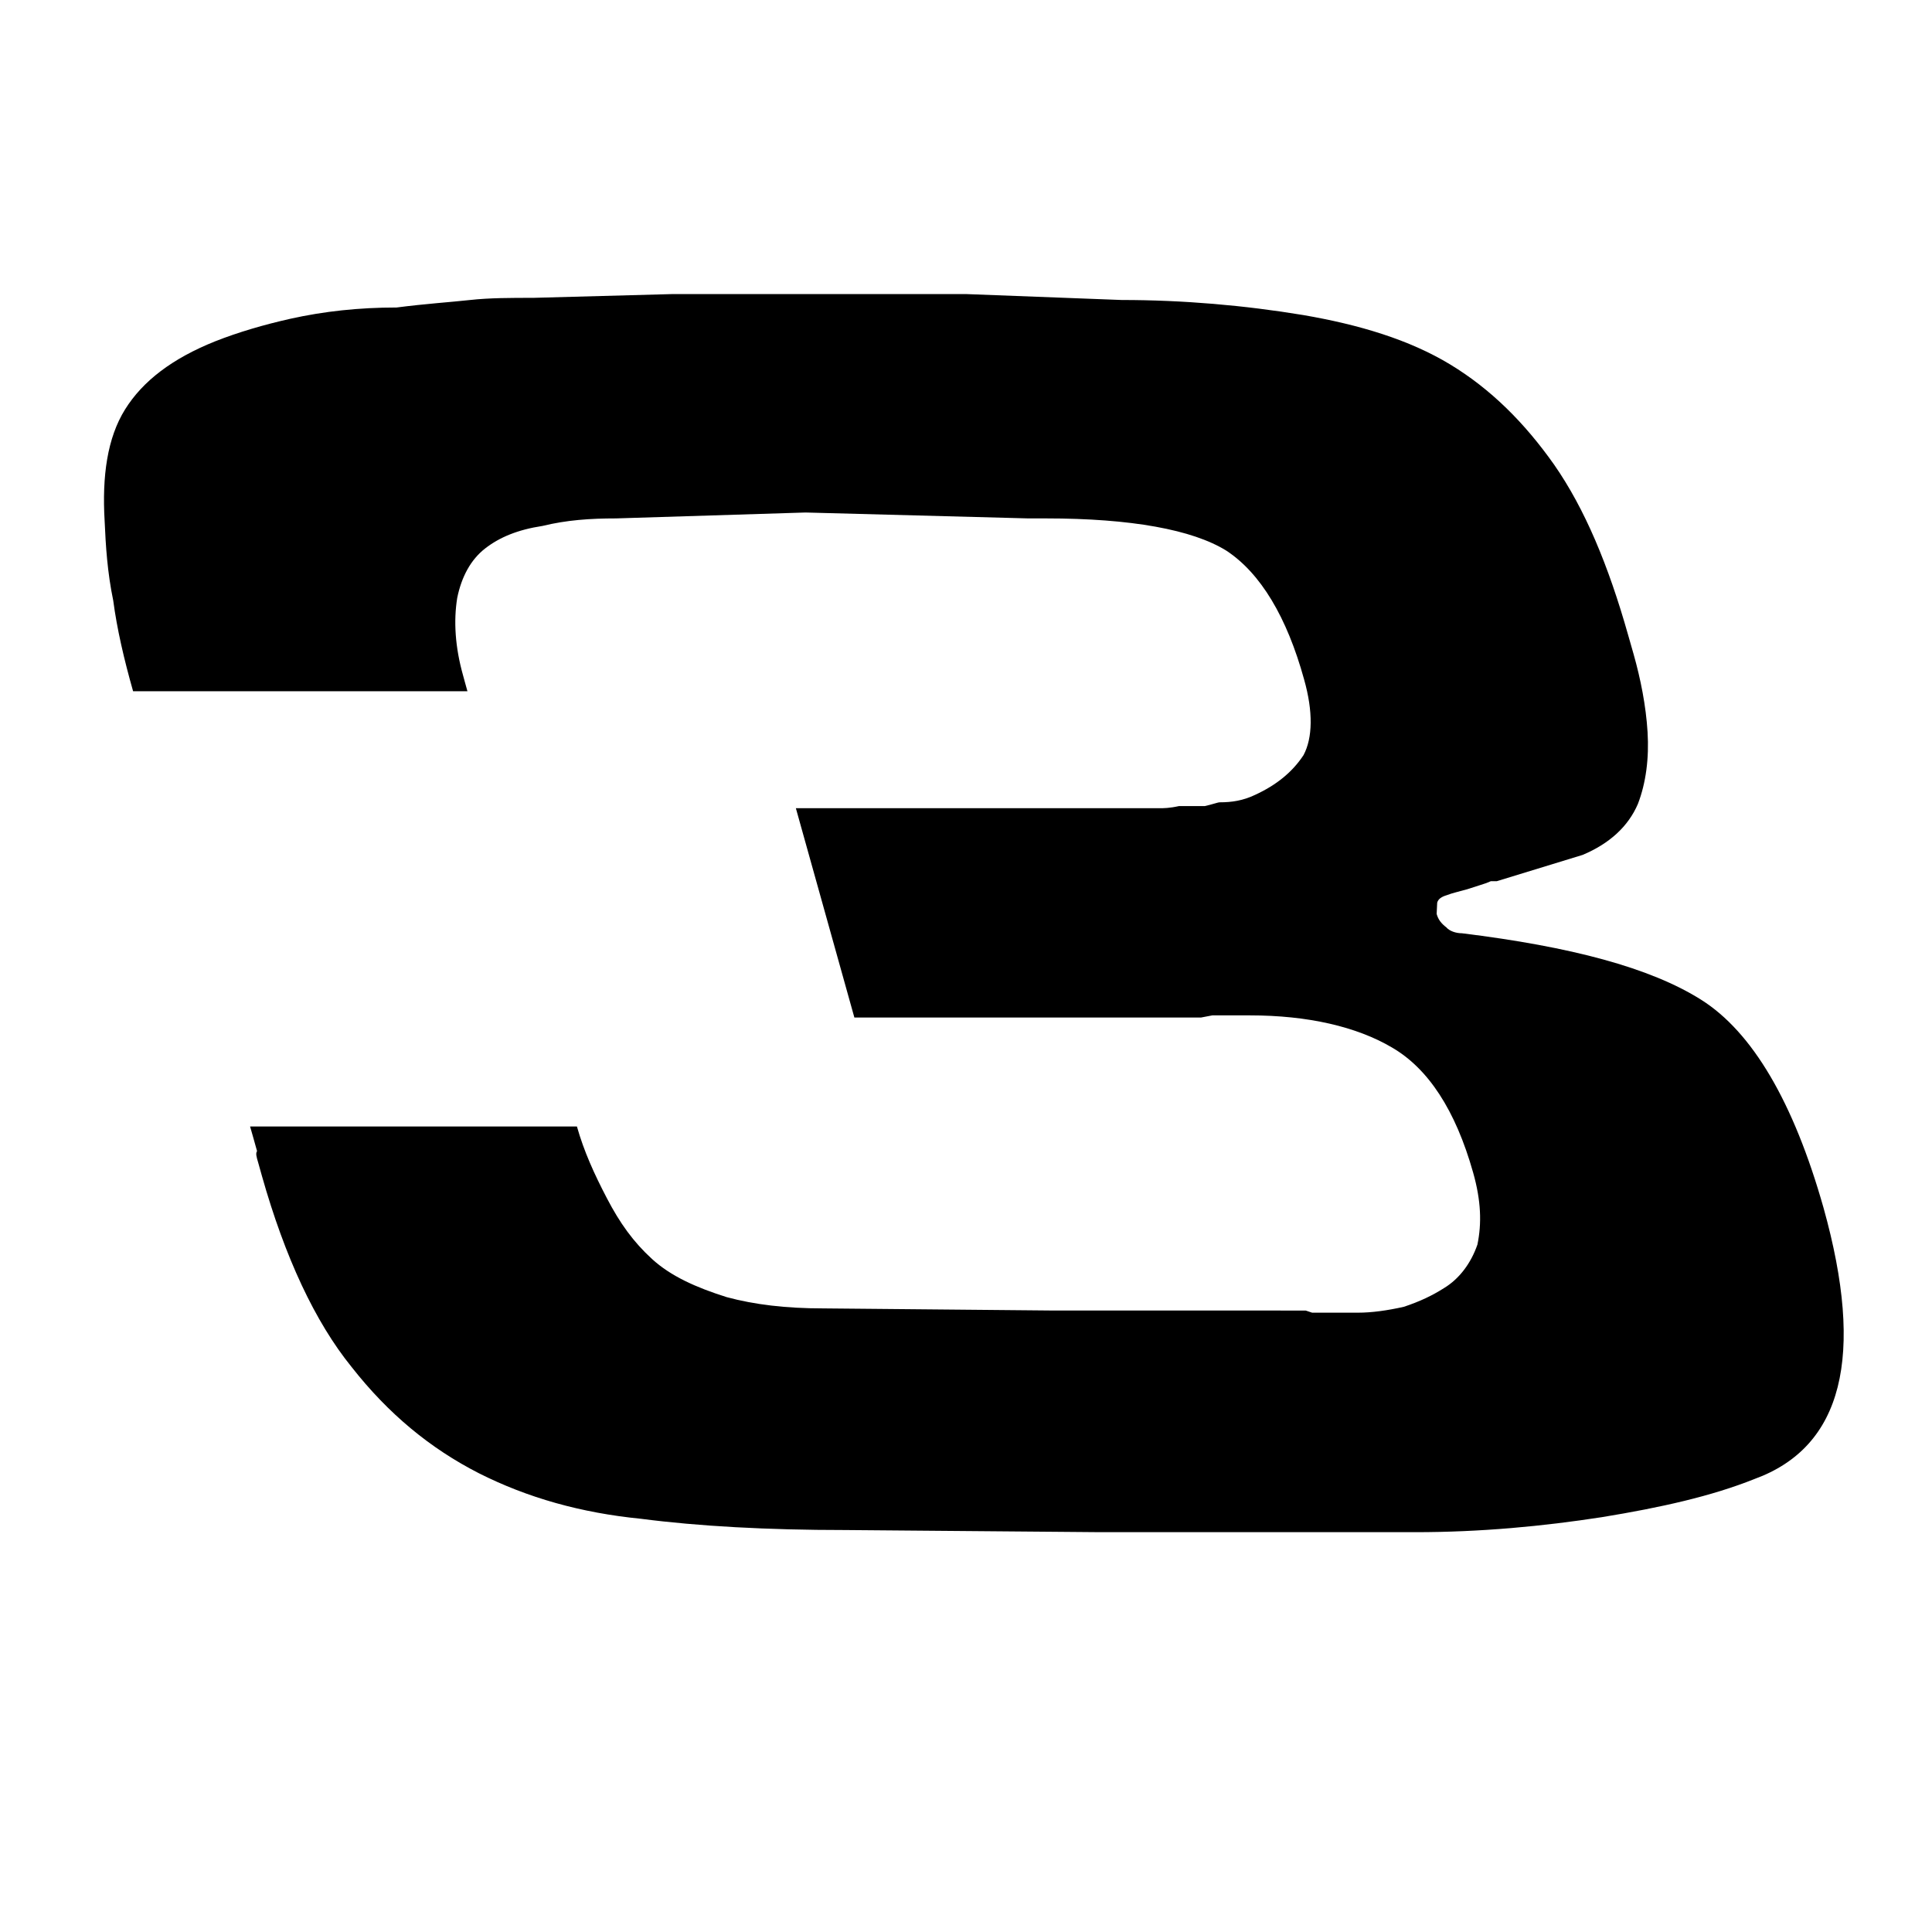 <?xml version="1.0" encoding="utf-8"?>
<!-- Generator: Adobe Illustrator 26.0.1, SVG Export Plug-In . SVG Version: 6.00 Build 0)  -->
<svg version="1.1" id="Layer_1" xmlns="http://www.w3.org/2000/svg" xmlns:xlink="http://www.w3.org/1999/xlink" x="0px" y="0px"
	 viewBox="0 0 360 360" style="enable-background:new 0 0 360 360;" xml:space="preserve">
<style type="text/css">
	.st0{fill:none;}
</style>
<g>
	<path class="st0" d="M159.2,189.6h55.6h4.5h4.5l2.1-0.4h2.6h2.2h2.2c10.8,0,19.9,2.1,26.5,6c6.7,3.9,11.8,11.6,15.1,23.3
		c1.5,5.3,1.6,9.5,0.8,13.4c-1.2,3.5-3.4,6.4-6.2,8.1c-2.2,1.4-4.5,2.5-7.5,3.5c-3.1,0.7-6,1.1-8.6,1.1h-3h-3.3h-1.1h-1.1l-1.2-0.4
		h-1.5h-1.9H238h-41.5l-43.1-0.4c-7,0-12.8-0.7-18-2.1c-5.7-1.8-10.4-3.9-13.9-7.1c-3.5-3.2-6-6.7-8.4-11.3
		c-2.4-4.6-4.3-8.8-5.6-13.4H46.6l0.6,2.1l0.7,2.5c-0.3,0.4-0.1,1.1,0.2,2.1l0.7,2.5c4.3,15.2,9.9,27.2,16.7,35.6
		c6.9,8.8,14.7,15.2,23.7,19.8c9.1,4.6,19.1,7.4,30.2,8.5c10.8,1.4,23.6,2.1,38.1,2.1l47.6,0.4h58.6c12.2,0,23.8-1.1,34.8-2.8
		c11-1.8,20.4-3.9,28.4-7.1c16.5-6,20.6-22.9,12.9-50.5c-5.6-19.8-13.3-32.8-22.8-38.8c-9.5-6-24.3-9.9-44.6-12.4
		c-1.1,0-2.3-0.4-2.9-1.1c-0.9-0.7-1.5-1.4-1.8-2.5l0.1-2.1c0.2-0.7,0.8-1.1,1.8-1.4c1-0.4,2.4-0.7,3.8-1.1l3.4-1.1l1-0.4h1.1
		l16-4.9c5-2.1,8.5-5.3,10.3-9.5c1.5-3.9,2.1-8.5,1.8-13.4c-0.3-4.9-1.3-9.9-2.6-14.5l-0.6-2.1l-0.4-1.4
		c-3.7-13.1-8.1-23.6-13.8-31.8c-5.5-7.8-11.8-14.1-19.4-18.7c-7.6-4.6-16.9-7.4-27.4-9.2c-10.9-1.8-22.3-2.8-33.8-2.8l-28.9-1.1
		h-28.9h-13h-13l-25.8,0.7c-4.1,0-8.2,0-11.8,0.4c-3.6,0.4-8.3,0.7-13.7,1.4c-7,0-13.5,0.7-19.8,2.1c-4.9,1.1-9.7,2.5-14,4.2
		c-8,3.2-13.5,7.4-16.8,12.7c-3.3,5.3-4.3,12.4-3.8,20.8c0.2,4.6,0.5,9.5,1.6,14.8c0.7,5.3,2,10.9,3.7,16.9h62.3l-0.5-1.8l-0.3-1.1
		c-1.5-5.3-1.8-10.2-1.1-14.5c0.8-3.9,2.5-7.1,5.2-9.2c2.7-2.1,6.1-3.5,10.7-4.2c4.5-1.1,8.9-1.4,13.7-1.4l35.3-1.1l41.5,1.1h3.3
		c15.9,0,27.3,2.1,33.6,6c6.4,4.2,11.3,12.4,14.5,24c1.7,6,1.6,10.9-0.1,14.1c-2.1,3.2-5.1,5.6-9,7.4c-2.3,1.1-4.4,1.4-6.6,1.4
		c-0.4,0-1.4,0.4-2.8,0.7h-4.8c-1.8,0.4-2.9,0.4-3.6,0.4H214h-6.3h-13h-46.4L159.2,189.6z"/>
	<path d="M159.2,189.6h55.6h4.5h4.5l2.1-0.4h2.6h2.2h2.2c10.8,0,19.9,2.1,26.5,6c6.7,3.9,11.8,11.6,15.1,23.3
		c1.5,5.3,1.6,9.5,0.8,13.4c-1.2,3.5-3.4,6.4-6.2,8.1c-2.2,1.4-4.5,2.5-7.5,3.5c-3.1,0.7-6,1.1-8.6,1.1h-3h-3.3h-1.1h-1.1l-1.2-0.4
		h-1.5h-1.9H238h-41.5l-43.1-0.4c-7,0-12.8-0.7-18-2.1c-5.7-1.8-10.4-3.9-13.9-7.1c-3.5-3.2-6-6.7-8.4-11.3
		c-2.4-4.6-4.3-8.8-5.6-13.4H46.6l0.6,2.1l0.7,2.5c-0.3,0.4-0.1,1.1,0.2,2.1l0.7,2.5c4.3,15.2,9.9,27.2,16.7,35.6
		c6.9,8.8,14.7,15.2,23.7,19.8c9.1,4.6,19.1,7.4,30.2,8.5c10.8,1.4,23.6,2.1,38.1,2.1l47.6,0.4h58.6c12.2,0,23.8-1.1,34.8-2.8
		c11-1.8,20.4-3.9,28.4-7.1c16.5-6,20.6-22.9,12.9-50.5c-5.6-19.8-13.3-32.8-22.8-38.8c-9.5-6-24.3-9.9-44.6-12.4
		c-1.1,0-2.3-0.4-2.9-1.1c-0.9-0.7-1.5-1.4-1.8-2.5l0.1-2.1c0.2-0.7,0.8-1.1,1.8-1.4c1-0.4,2.4-0.7,3.8-1.1l3.4-1.1l1-0.4h1.1
		l16-4.9c5-2.1,8.5-5.3,10.3-9.5c1.5-3.9,2.1-8.5,1.8-13.4c-0.3-4.9-1.3-9.9-2.6-14.5l-0.6-2.1l-0.4-1.4
		c-3.7-13.1-8.1-23.6-13.8-31.8c-5.5-7.8-11.8-14.1-19.4-18.7c-7.6-4.6-16.9-7.4-27.4-9.2c-10.9-1.8-22.3-2.8-33.8-2.8l-28.9-1.1
		h-28.9h-13h-13l-25.8,0.7c-4.1,0-8.2,0-11.8,0.4c-3.6,0.4-8.3,0.7-13.7,1.4c-7,0-13.5,0.7-19.8,2.1c-4.9,1.1-9.7,2.5-14,4.2
		c-8,3.2-13.5,7.4-16.8,12.7c-3.3,5.3-4.3,12.4-3.8,20.8c0.2,4.6,0.5,9.5,1.6,14.8c0.7,5.3,2,10.9,3.7,16.9h62.3l-0.5-1.8l-0.3-1.1
		c-1.5-5.3-1.8-10.2-1.1-14.5c0.8-3.9,2.5-7.1,5.2-9.2c2.7-2.1,6.1-3.5,10.7-4.2c4.5-1.1,8.9-1.4,13.7-1.4l35.3-1.1l41.5,1.1h3.3
		c15.9,0,27.3,2.1,33.6,6c6.4,4.2,11.3,12.4,14.5,24c1.7,6,1.6,10.9-0.1,14.1c-2.1,3.2-5.1,5.6-9,7.4c-2.3,1.1-4.4,1.4-6.6,1.4
		c-0.4,0-1.4,0.4-2.8,0.7h-4.8c-1.8,0.4-2.9,0.4-3.6,0.4H214h-6.3h-13h-46.4L159.2,189.6z"/>
</g>
</svg>
